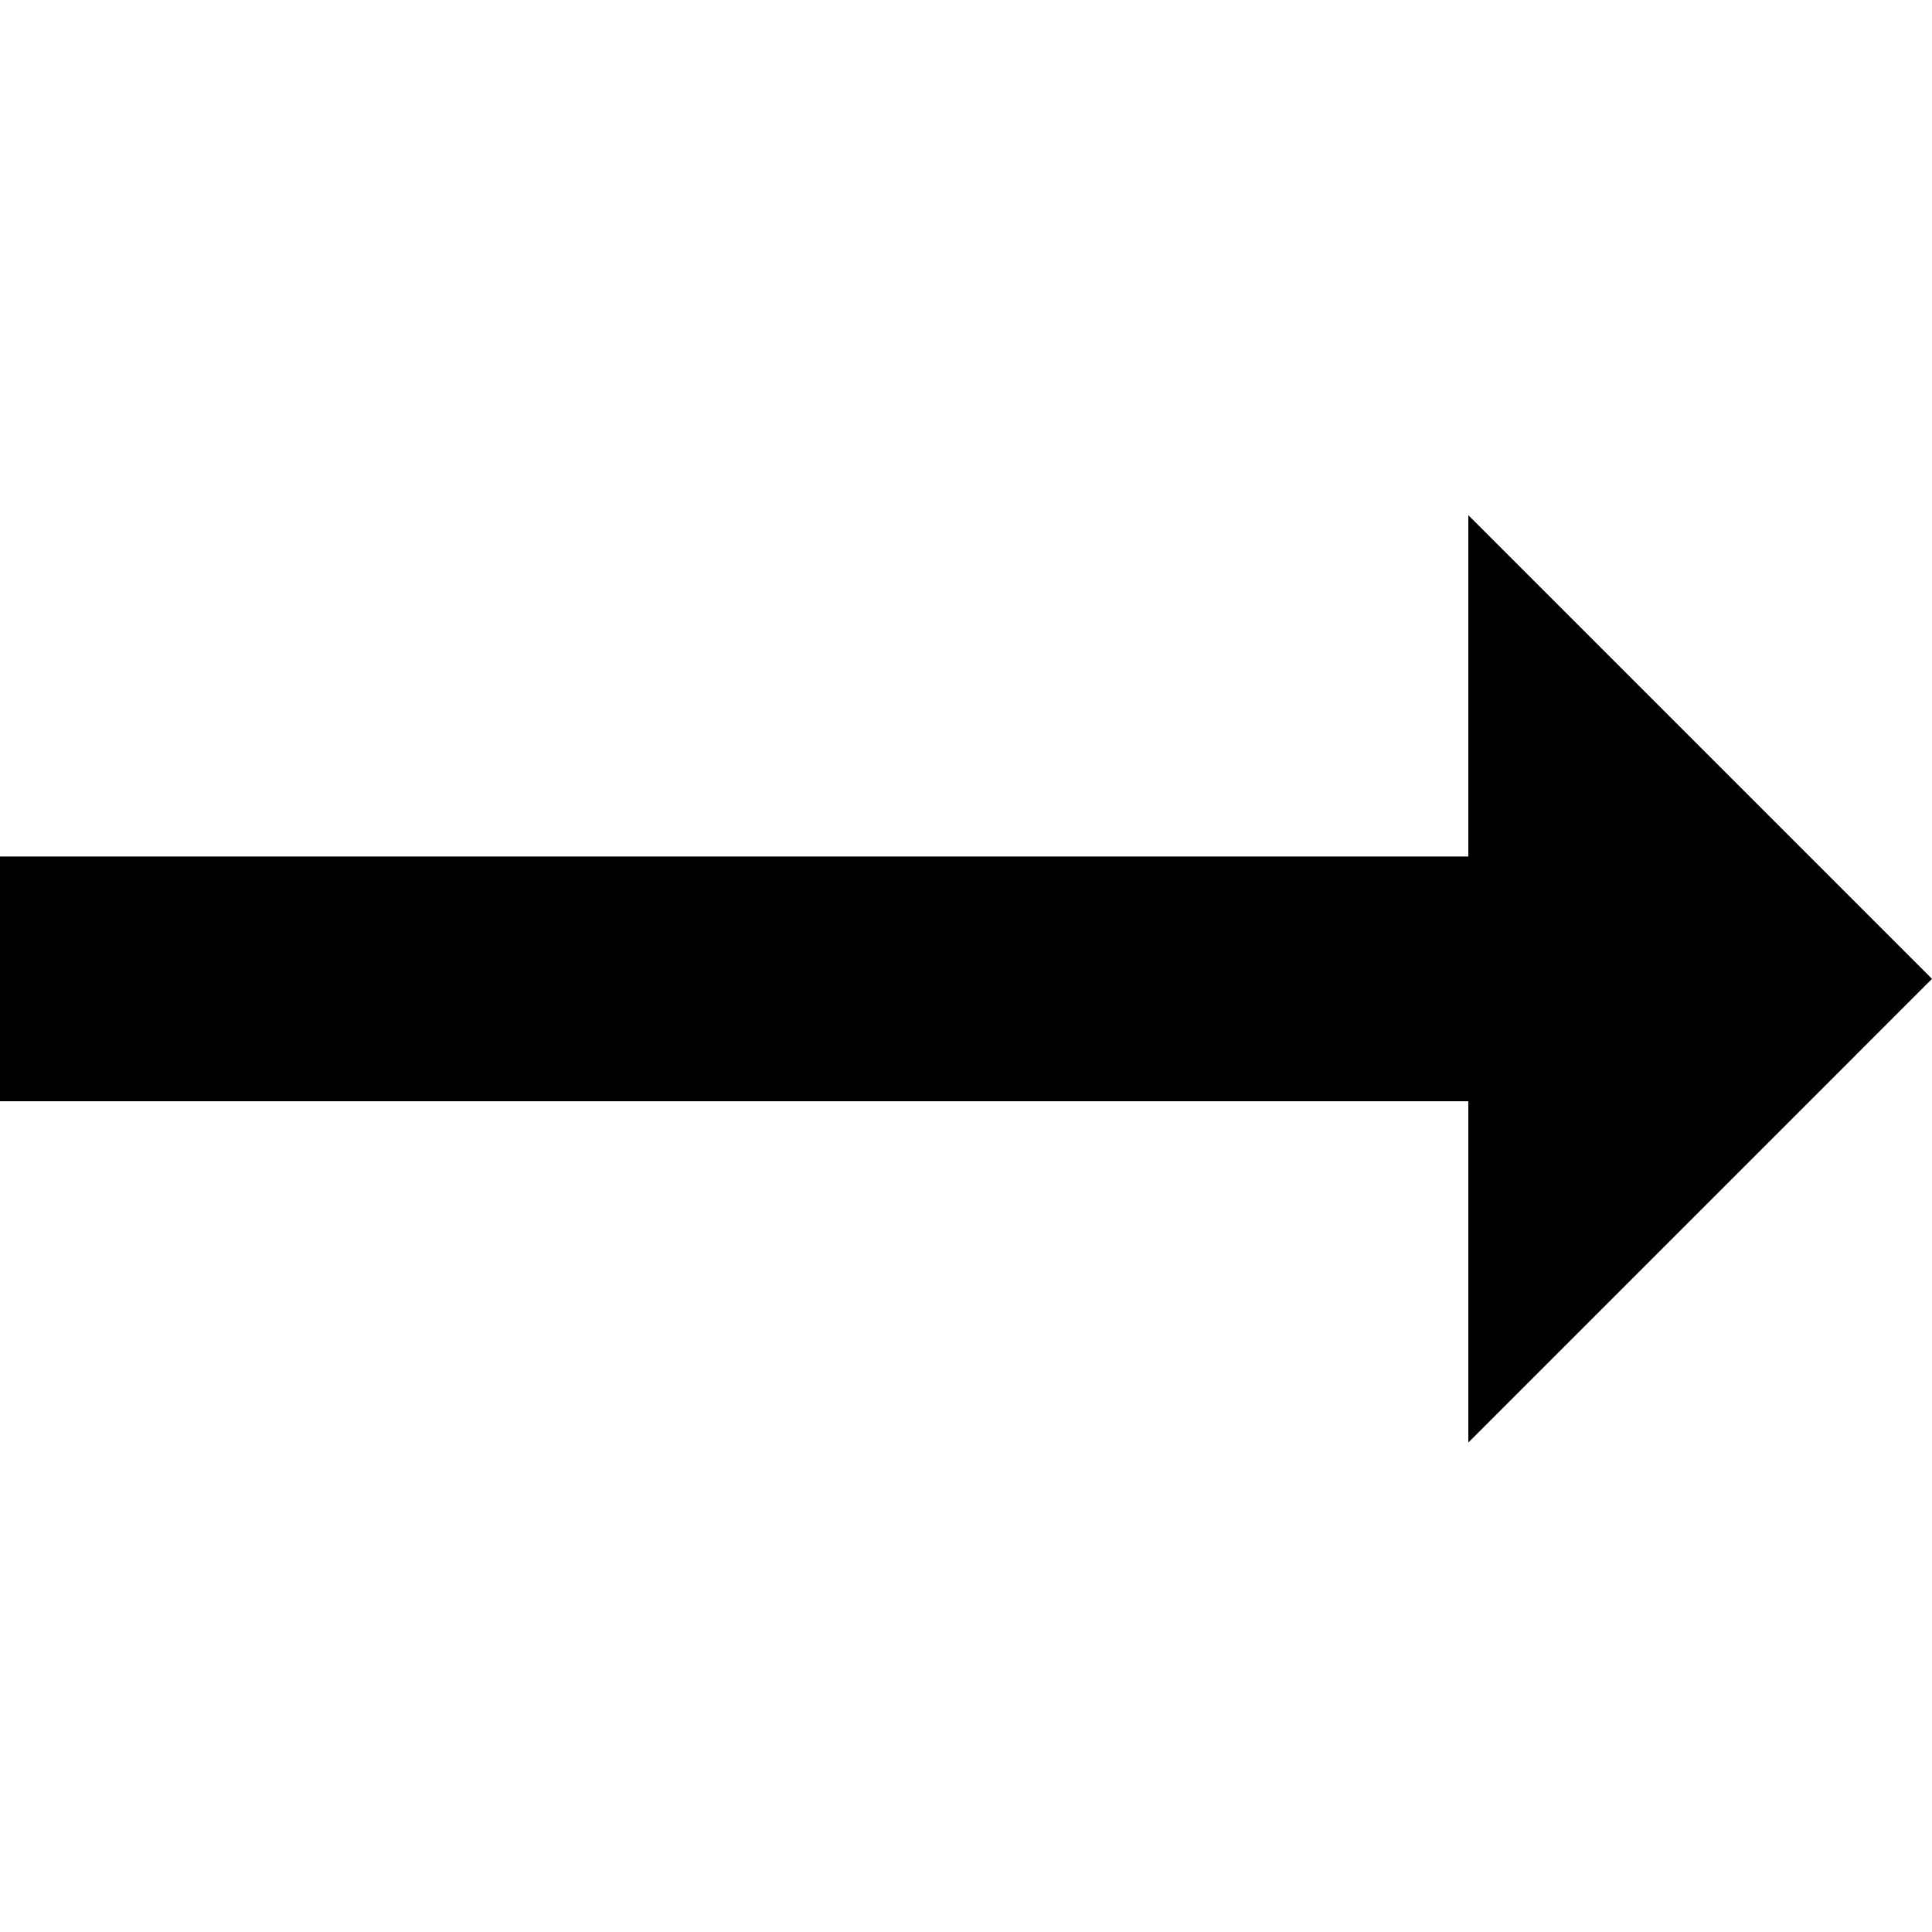 <?xml version="1.0" encoding="utf-8"?>
<svg fill="#000000" width="800px" height="800px" viewBox="0 0 24 24" xmlns="http://www.w3.org/2000/svg"><path d="m24 12.16-5.76-5.76v4.24h-18.24v3.04h18.24v4.24z"/></svg>